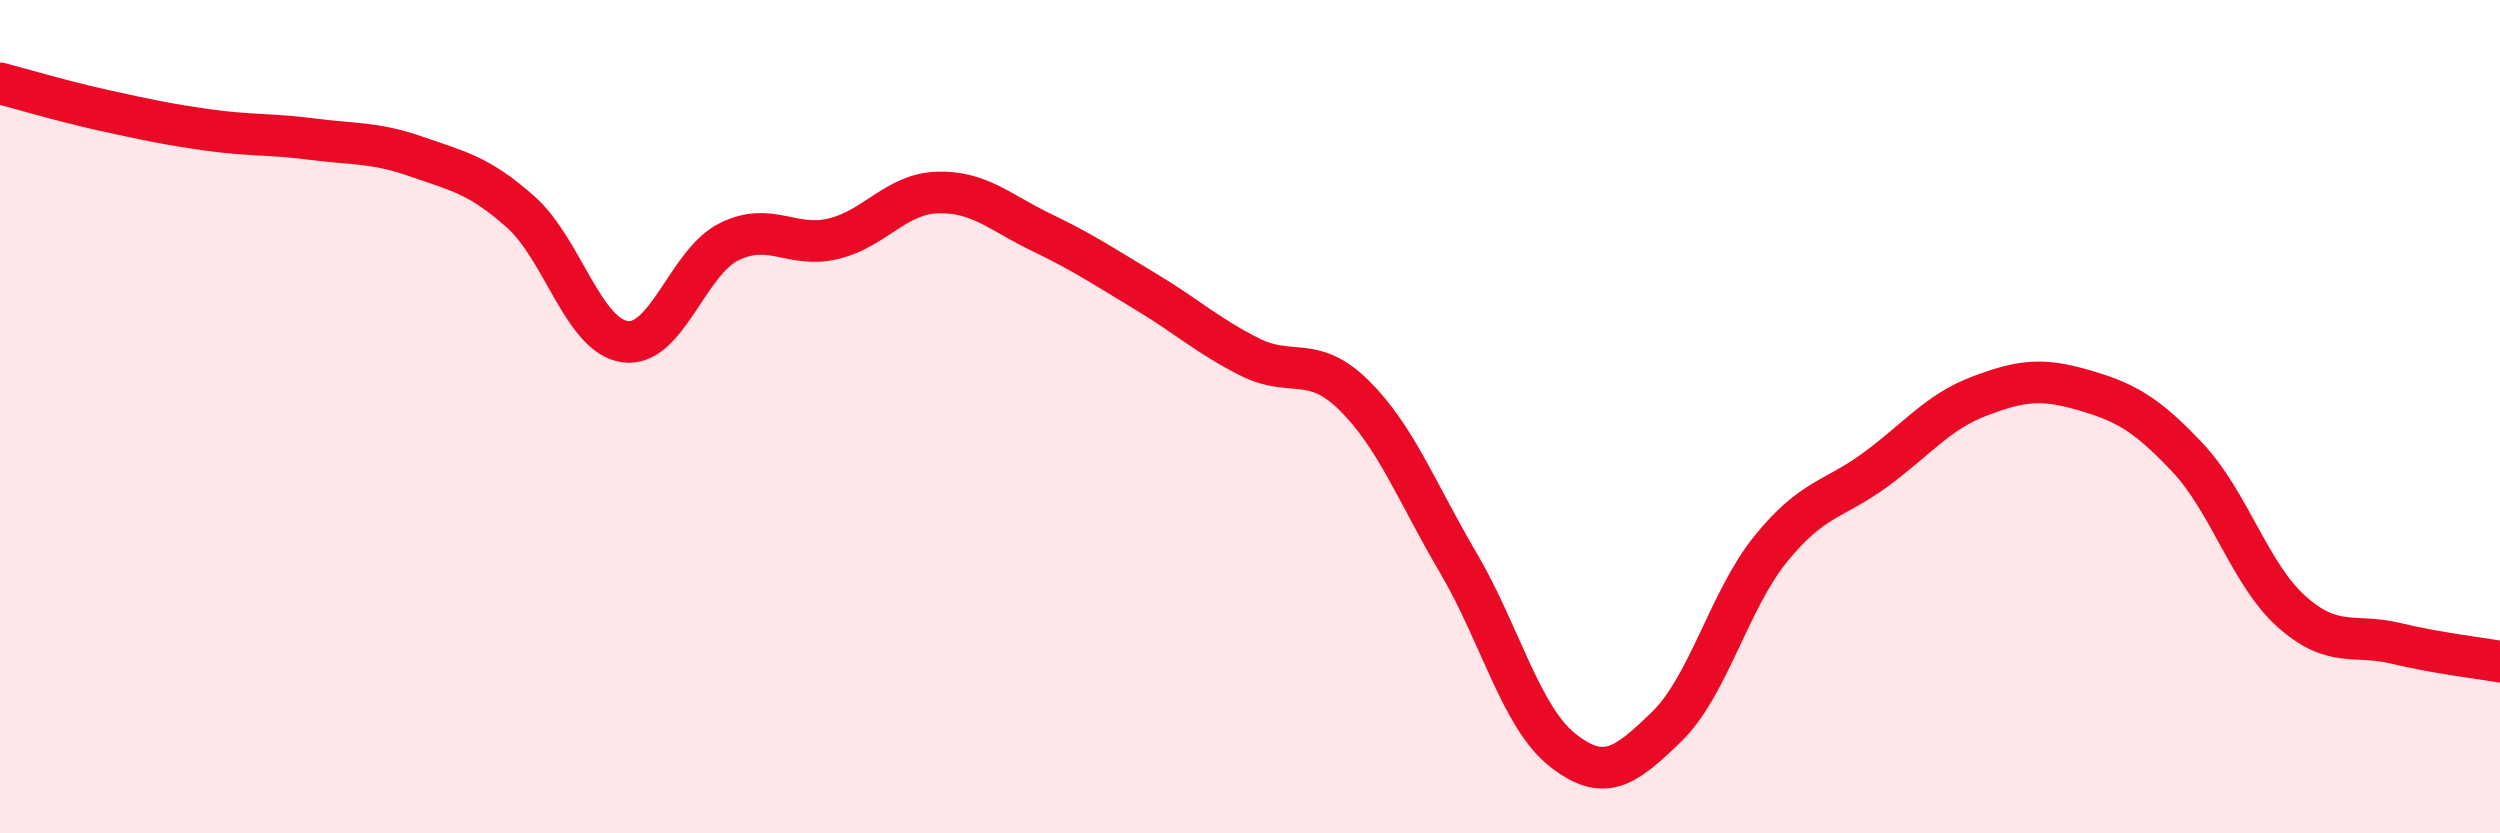 
    <svg width="60" height="20" viewBox="0 0 60 20" xmlns="http://www.w3.org/2000/svg">
      <path
        d="M 0,2 C 0.5,2.13 1.5,2.43 2.5,2.65 C 3.5,2.87 4,2.98 5,3.12 C 6,3.26 6.5,3.21 7.5,3.34 C 8.5,3.47 9,3.41 10,3.76 C 11,4.11 11.5,4.2 12.5,5.09 C 13.5,5.98 14,8.06 15,8.2 C 16,8.34 16.5,6.29 17.5,5.8 C 18.5,5.31 19,5.97 20,5.73 C 21,5.49 21.5,4.65 22.5,4.62 C 23.5,4.59 24,5.1 25,5.58 C 26,6.06 26.5,6.4 27.5,7 C 28.5,7.6 29,8.07 30,8.57 C 31,9.07 31.5,8.5 32.5,9.49 C 33.5,10.48 34,11.81 35,13.51 C 36,15.21 36.5,17.21 37.5,18 C 38.5,18.79 39,18.41 40,17.44 C 41,16.47 41.5,14.4 42.5,13.17 C 43.5,11.94 44,12.01 45,11.28 C 46,10.55 46.5,9.89 47.5,9.51 C 48.5,9.13 49,9.07 50,9.36 C 51,9.65 51.5,9.92 52.5,10.98 C 53.5,12.04 54,13.79 55,14.68 C 56,15.57 56.5,15.2 57.5,15.44 C 58.5,15.68 59.5,15.79 60,15.88L60 20L0 20Z"
        fill="#EB0A25"
        opacity="0.1"
        stroke-linecap="round"
        stroke-linejoin="round"
      />
      <path
        d="M 0,2 C 0.5,2.13 1.5,2.43 2.5,2.65 C 3.5,2.87 4,2.98 5,3.12 C 6,3.26 6.5,3.21 7.5,3.34 C 8.5,3.47 9,3.41 10,3.76 C 11,4.11 11.5,4.2 12.5,5.09 C 13.5,5.98 14,8.06 15,8.2 C 16,8.34 16.5,6.29 17.5,5.8 C 18.5,5.31 19,5.97 20,5.73 C 21,5.49 21.5,4.65 22.5,4.62 C 23.5,4.59 24,5.1 25,5.58 C 26,6.06 26.5,6.4 27.5,7 C 28.5,7.6 29,8.07 30,8.57 C 31,9.07 31.5,8.5 32.5,9.49 C 33.5,10.48 34,11.81 35,13.51 C 36,15.21 36.5,17.21 37.5,18 C 38.5,18.79 39,18.41 40,17.44 C 41,16.47 41.5,14.4 42.5,13.17 C 43.5,11.94 44,12.01 45,11.28 C 46,10.55 46.5,9.89 47.5,9.51 C 48.5,9.13 49,9.07 50,9.36 C 51,9.65 51.5,9.92 52.5,10.98 C 53.5,12.04 54,13.79 55,14.68 C 56,15.57 56.5,15.2 57.5,15.44 C 58.5,15.68 59.5,15.79 60,15.88"
        stroke="#EB0A25"
        stroke-width="1"
        fill="none"
        stroke-linecap="round"
        stroke-linejoin="round"
      />
    </svg>
  